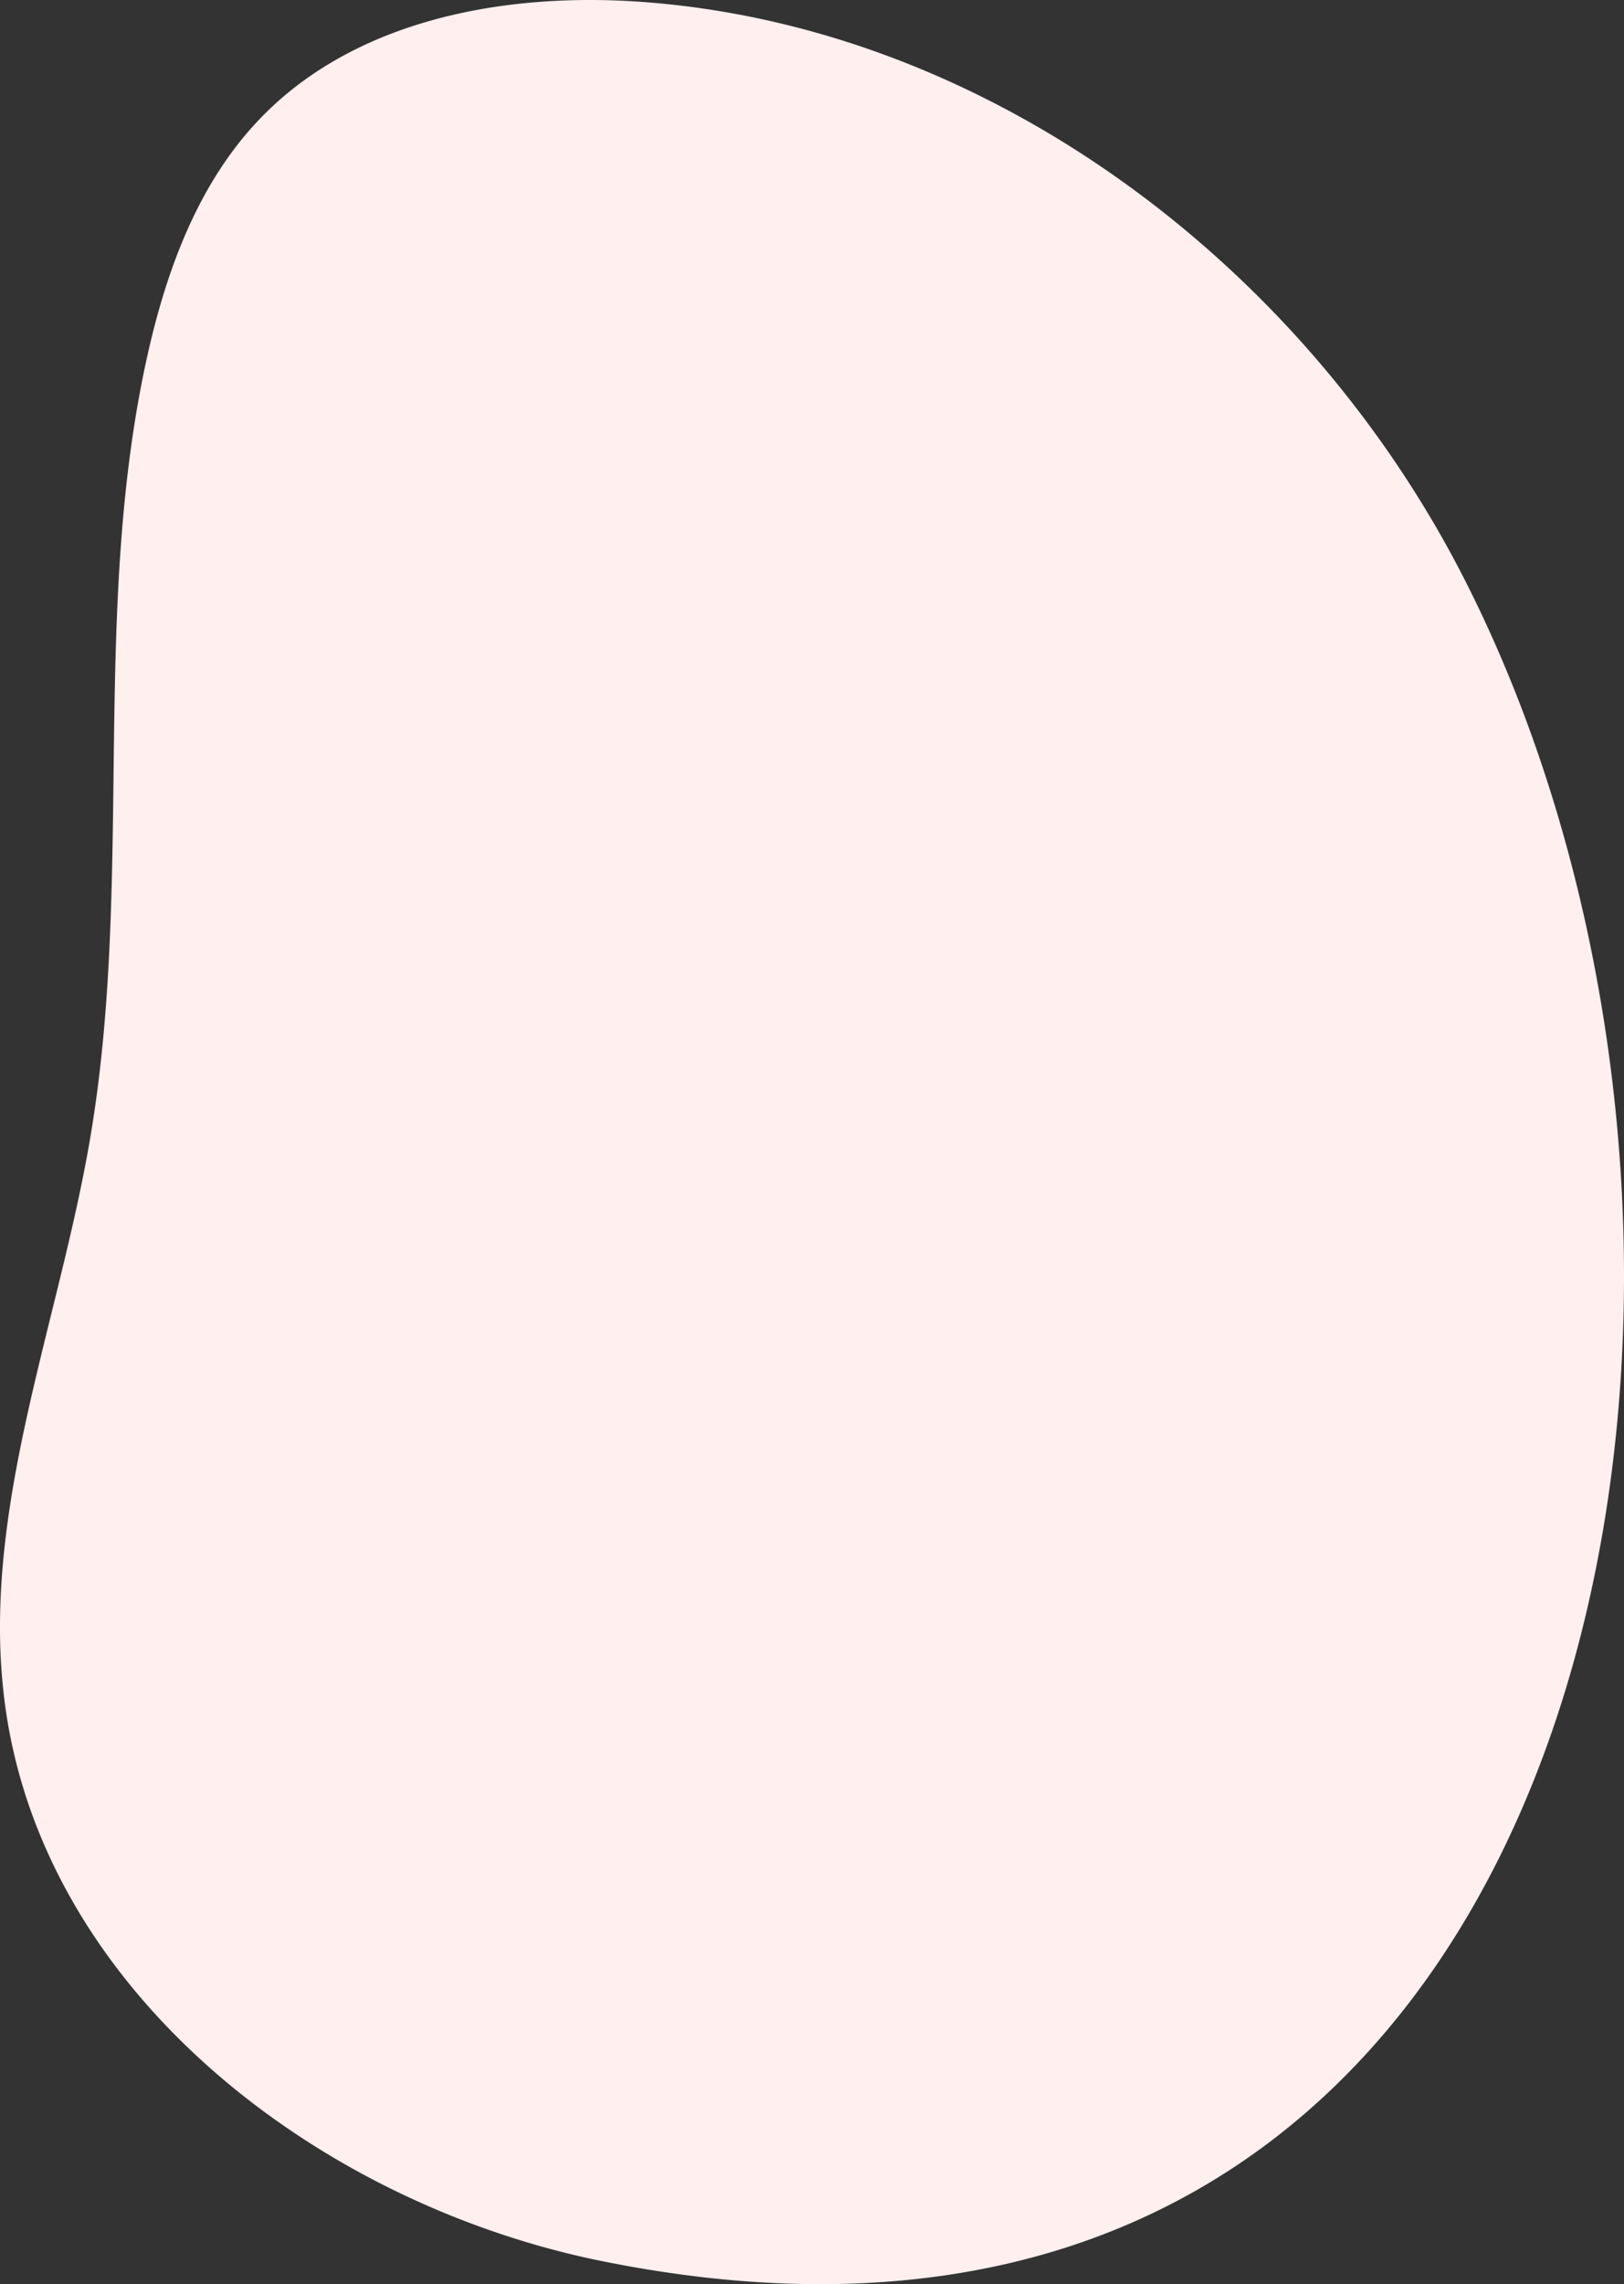 <svg xmlns="http://www.w3.org/2000/svg" width="636.17" height="894.52" viewBox="0 0 636.17 894.52"><rect x="0" y="0" width="636.17" height="894.52" fill="#333333" stroke="none"/><defs><style>.a{fill:#ffefef;}</style></defs><g transform="translate(636.17 499.785)"><path class="a" d="M0,0C0-95.86-21.875-193.771-63.142-274.181c-62.389-121.564-185.12-214.887-321.4-224.848-54.006-3.937-112.9,6.933-150.214,46.178-23.31,24.5-35.711,57.445-43.239,90.418C-600.915-262.062-583.6-156.427-600.7-54.9-611.53,9.432-636.17,73-636.17,137.408a228.653,228.653,0,0,0,1.847,29.461c14.679,113.206,122.433,196.392,234.342,218.915C-122.346,441.658,0,226.636,0,0"></path></g></svg>